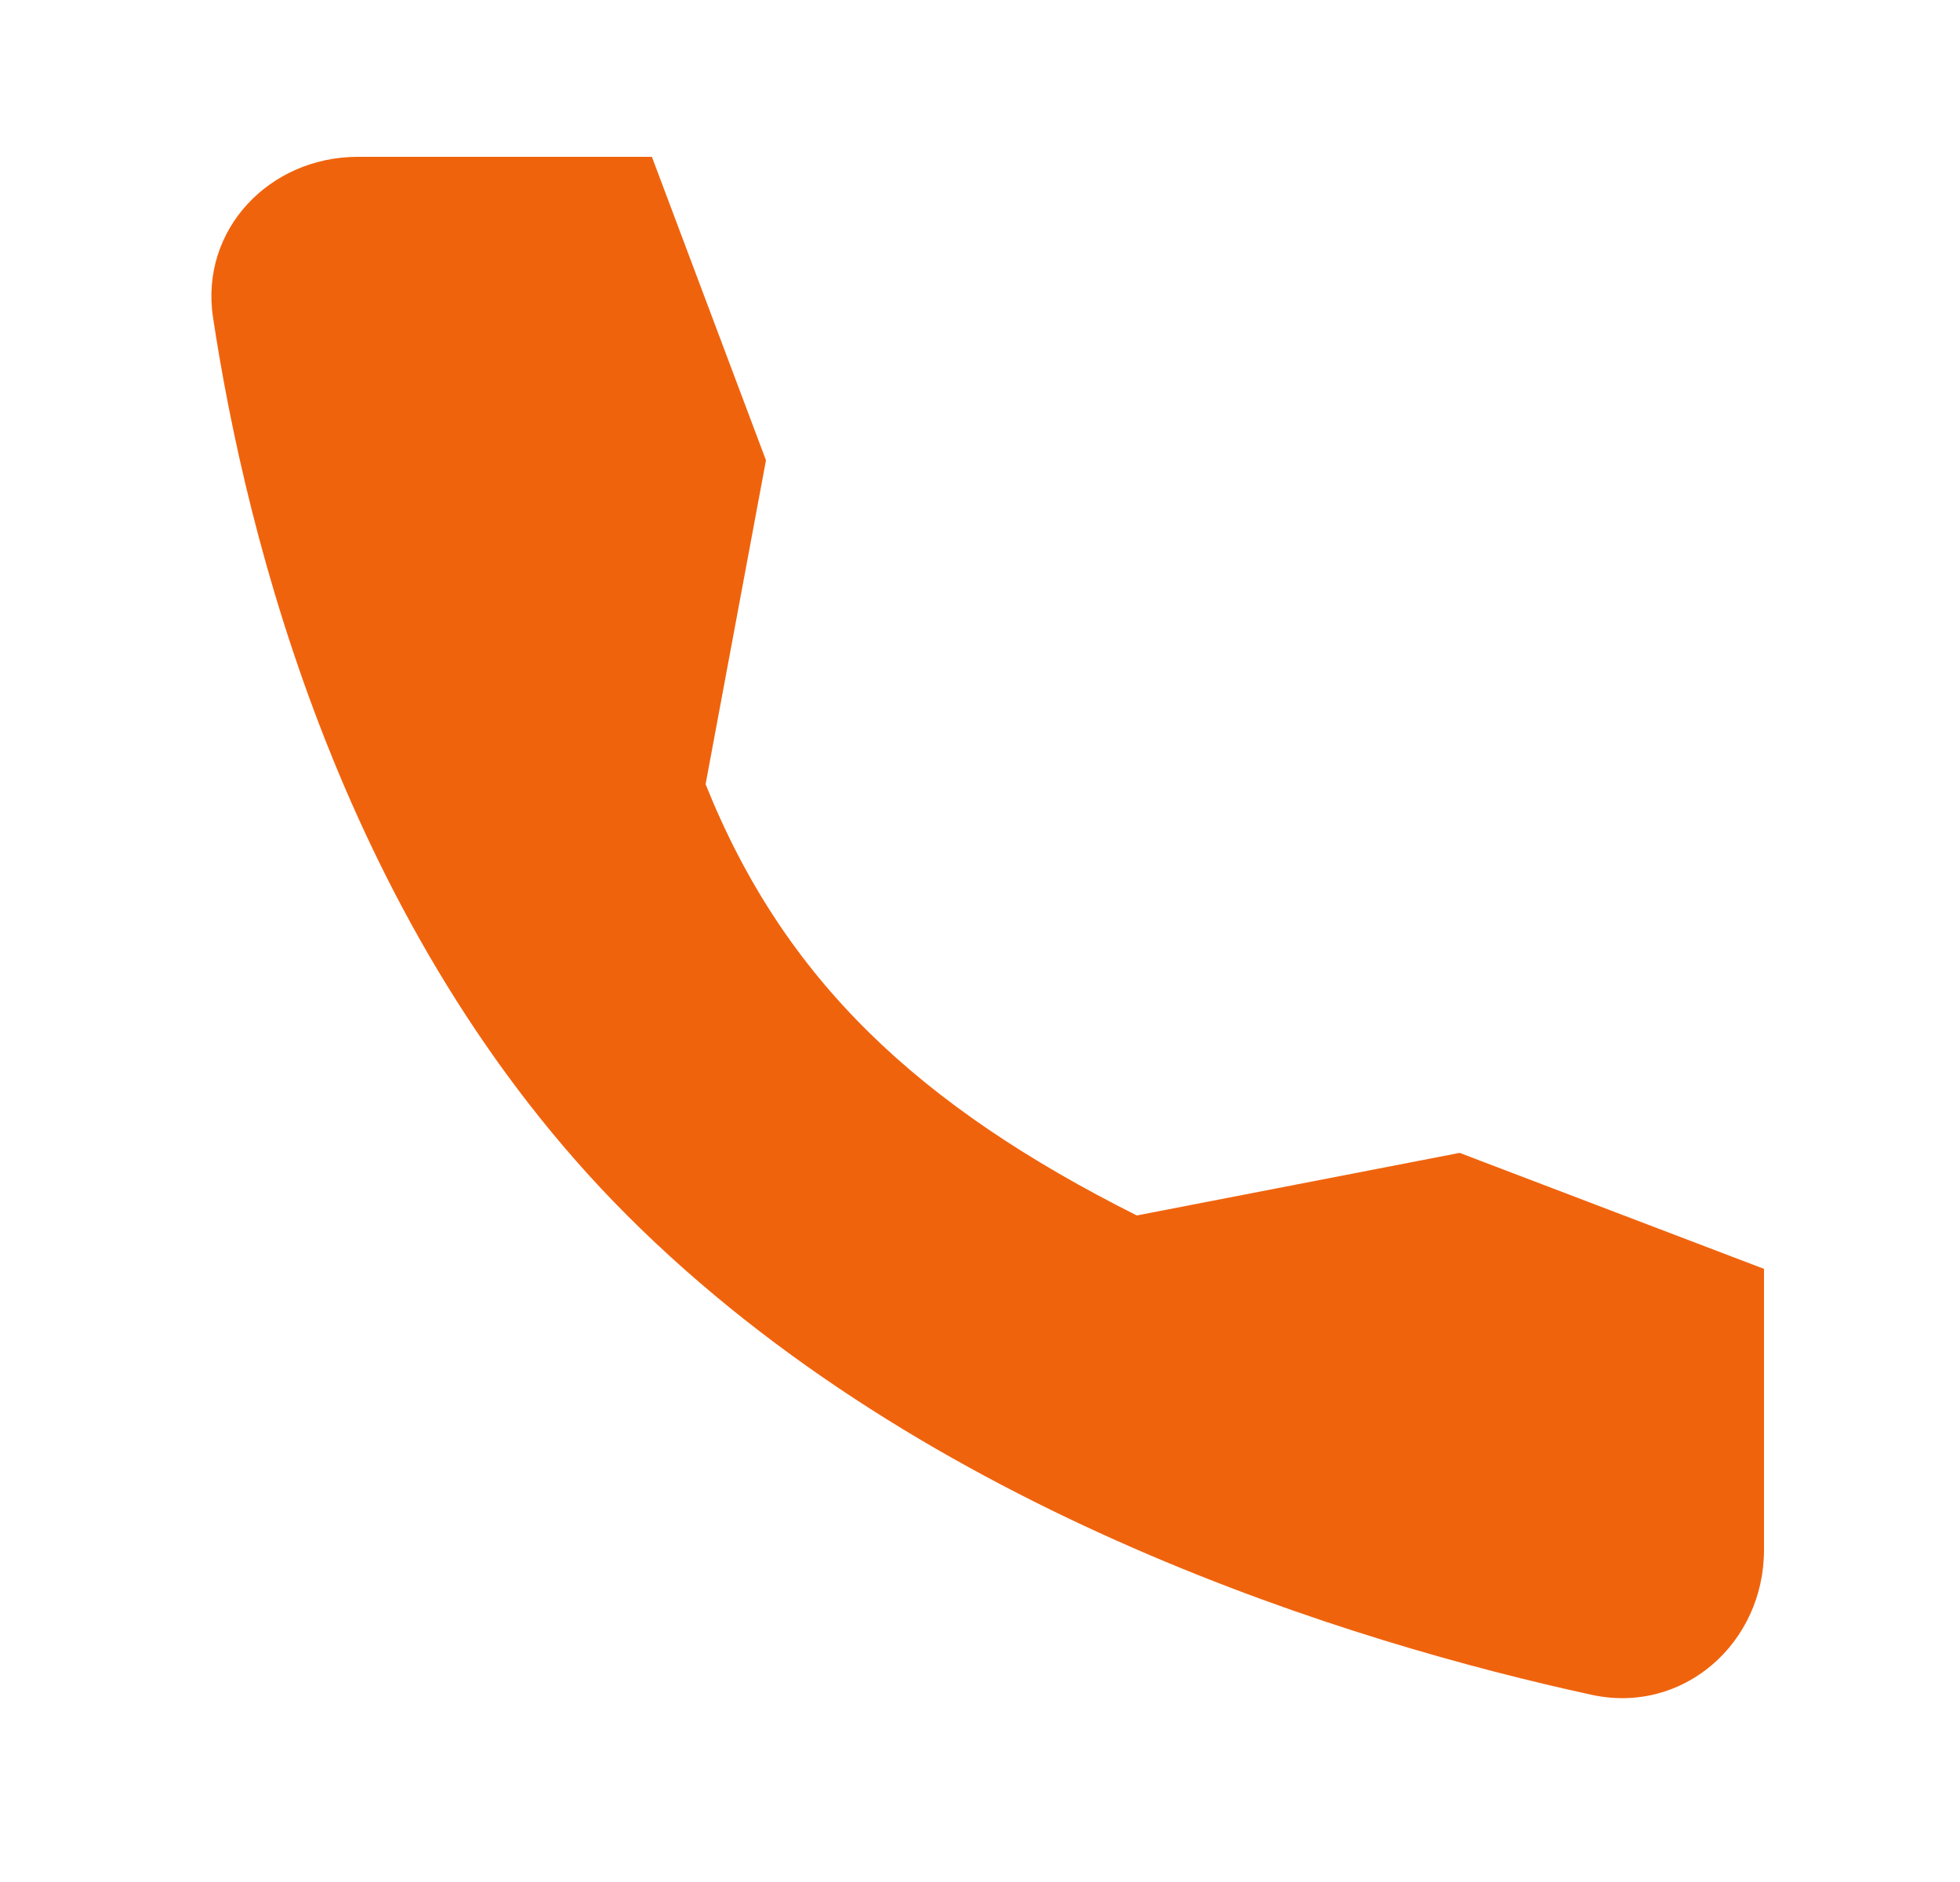 <?xml version="1.0" encoding="UTF-8"?> <svg xmlns="http://www.w3.org/2000/svg" width="25" height="24" viewBox="0 0 25 24" fill="none"><path d="M18.618 14.702L14.5 15.5C11.718 14.104 10 12.5 9 10L9.77 5.87L8.315 2H4.564C3.436 2 2.548 2.932 2.717 4.047C3.137 6.83 4.377 11.877 8 15.5C11.805 19.305 17.286 20.956 20.302 21.613C21.467 21.866 22.5 20.957 22.5 19.765V16.181L18.618 14.702Z" fill="#F0630D"></path></svg> 